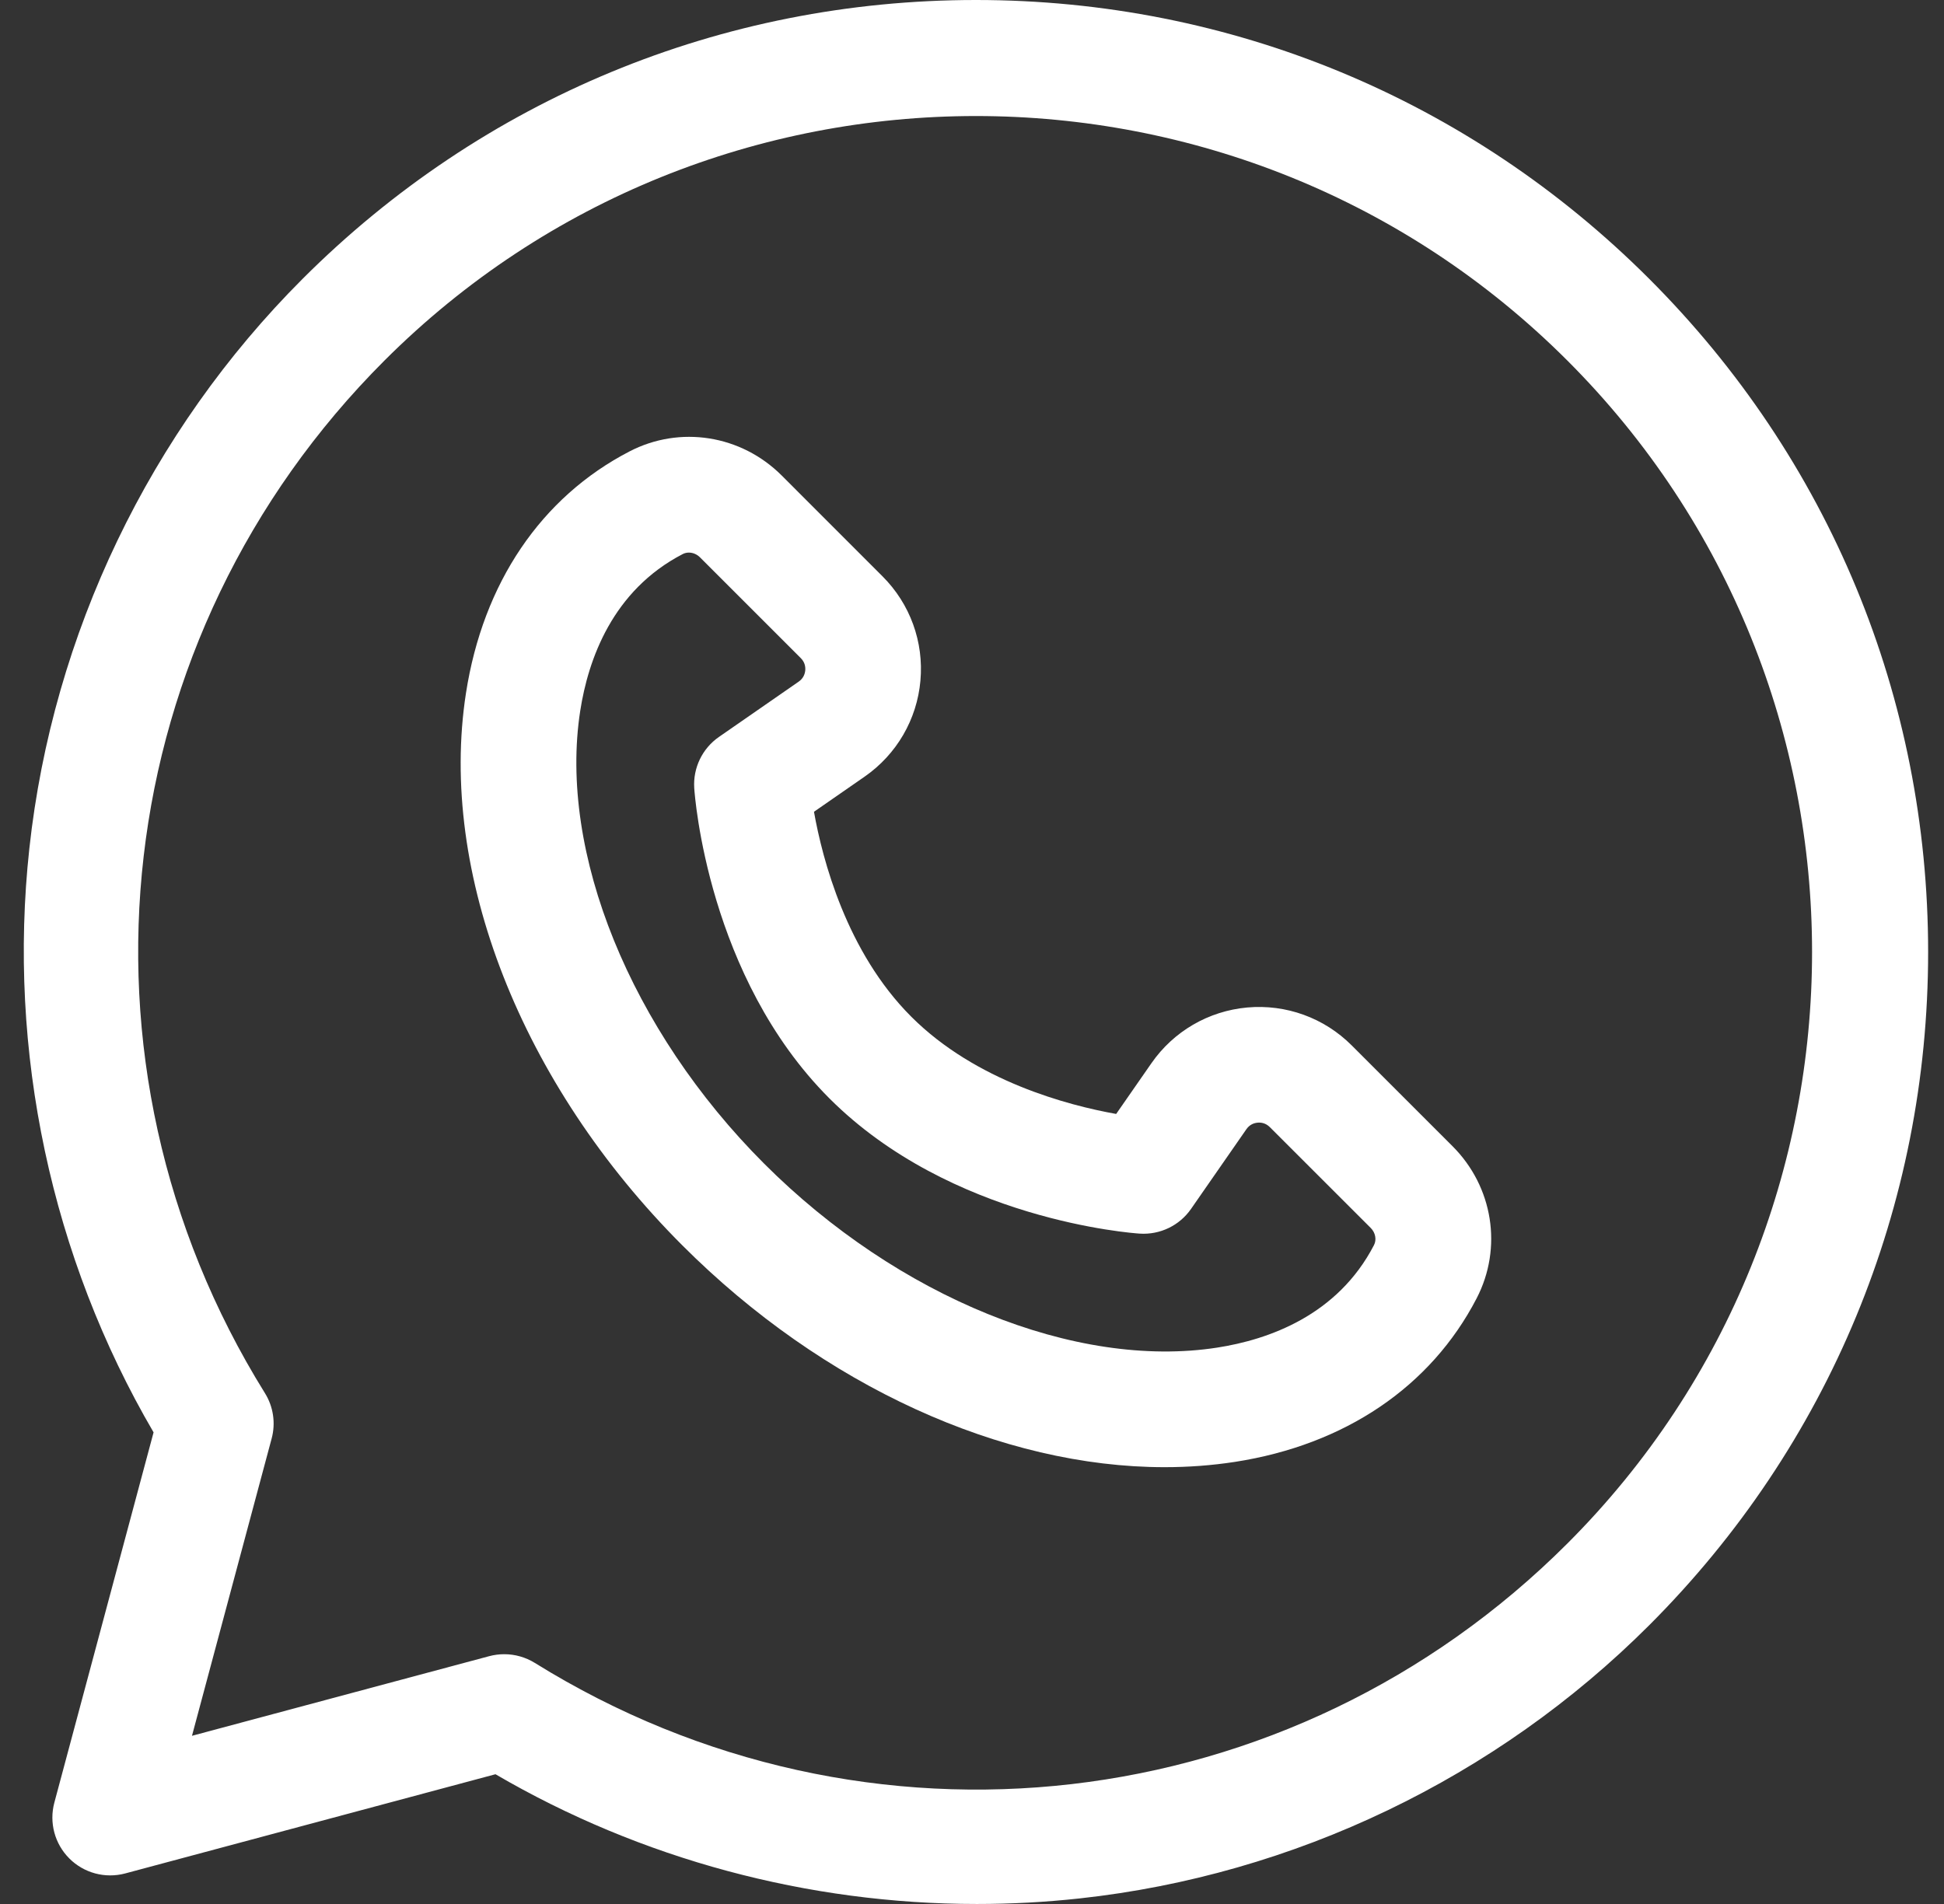 <?xml version="1.0" encoding="UTF-8"?> <svg xmlns="http://www.w3.org/2000/svg" width="49" height="48" viewBox="0 0 49 48" fill="none"><rect x="0" y="0" width="49" height="48" fill="#333333" stroke="none"/> <path d="M36.613 28.897L34.069 26.353C33.375 25.659 32.416 25.312 31.439 25.399C30.461 25.487 29.58 26 29.021 26.806L28.134 28.083C26.93 27.868 24.598 27.261 22.969 25.631C21.338 24.001 20.731 21.668 20.517 20.465L21.794 19.579C22.6 19.019 23.113 18.138 23.2 17.16C23.288 16.183 22.94 15.225 22.246 14.531L19.703 11.987C18.68 10.965 17.139 10.721 15.868 11.38C13.639 12.534 12.175 14.699 11.745 17.475C11.044 21.997 13.135 27.332 17.201 31.398C20.747 34.945 25.259 36.988 29.354 36.988C29.955 36.988 30.547 36.944 31.125 36.855C33.901 36.425 36.065 34.96 37.22 32.731C37.22 32.731 37.22 32.731 37.22 32.731C37.879 31.46 37.635 29.919 36.613 28.897ZM34.632 31.39C33.714 33.162 31.976 33.773 30.678 33.974C27.113 34.526 22.631 32.706 19.262 29.337C15.893 25.968 14.073 21.487 14.625 17.921C14.826 16.624 15.438 14.886 17.209 13.968C17.257 13.943 17.31 13.931 17.364 13.931C17.463 13.931 17.564 13.972 17.641 14.048L20.185 16.592C20.291 16.698 20.304 16.818 20.297 16.9C20.289 16.983 20.255 17.098 20.132 17.184L18.122 18.578C17.702 18.869 17.465 19.36 17.499 19.871C17.512 20.063 17.843 24.628 20.907 27.692C23.971 30.756 28.536 31.088 28.729 31.1C29.239 31.133 29.73 30.897 30.021 30.477L31.416 28.468C31.501 28.345 31.617 28.31 31.699 28.303C31.781 28.295 31.901 28.309 32.007 28.415L34.551 30.958C34.669 31.076 34.703 31.254 34.632 31.39Z" fill="white"></path> <path d="M41.57 7.03C37.037 2.496 31.01 0 24.599 0C18.188 0 12.161 2.496 7.627 7.03C3.775 10.883 1.329 15.982 0.74 21.388C0.183 26.499 1.294 31.701 3.871 36.11L1.37 45.444C1.235 45.947 1.379 46.484 1.747 46.852C2.115 47.221 2.652 47.364 3.155 47.23L12.489 44.729C16.155 46.871 20.369 48 24.622 48C25.485 48 26.35 47.954 27.212 47.86C32.618 47.271 37.717 44.825 41.57 40.972C46.103 36.439 48.6 30.412 48.6 24.001C48.6 17.59 46.103 11.563 41.57 7.03ZM39.508 38.911C32.54 45.879 21.837 47.117 13.48 41.922C13.247 41.778 12.98 41.703 12.71 41.703C12.584 41.703 12.457 41.719 12.333 41.752L4.839 43.76L6.847 36.266C6.952 35.877 6.89 35.462 6.677 35.12C1.482 26.763 2.72 16.059 9.689 9.091C17.91 0.87 31.287 0.87 39.508 9.091C47.73 17.312 47.73 30.689 39.508 38.911Z" fill="white"></path> </svg> 